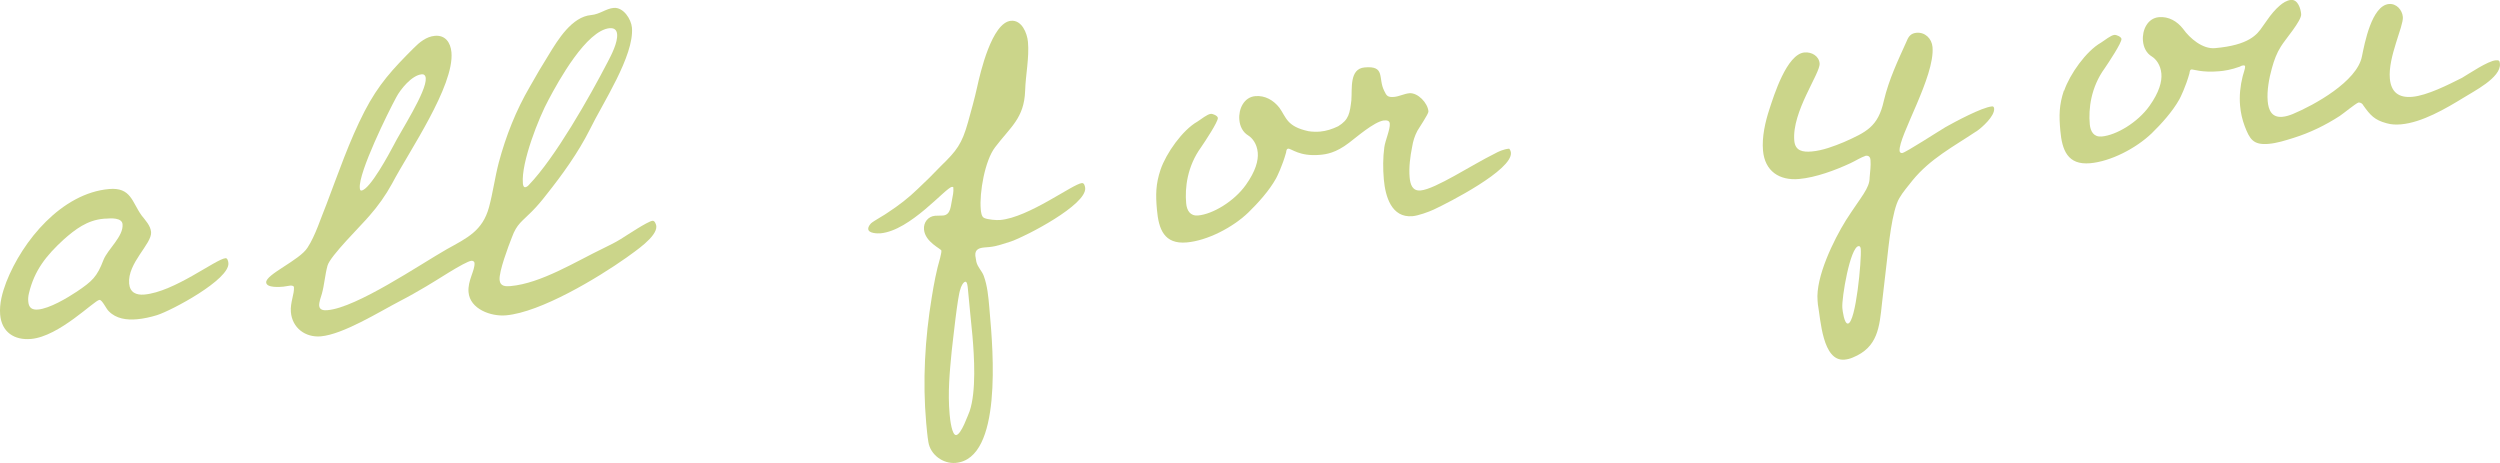 <?xml version="1.0" encoding="UTF-8"?><svg id="_レイヤー_2" xmlns="http://www.w3.org/2000/svg" viewBox="0 0 318.86 59.06"><defs><style>.cls-1{fill:#cbd58a;}</style></defs><g id="m_copy1"><g><path class="cls-1" d="M.02,40.14c-.12-1.43,.29-2.86,.78-4.16,2.07-5.3,7.08-11.34,13.11-11.87,2.81-.25,2.92,1.67,4.15,3.37,.48,.62,1.14,1.29,1.21,2.12,.13,1.49-3.03,3.94-2.8,6.57,.1,1.14,.91,1.49,1.93,1.4,3.83-.33,9.12-4.53,10.37-4.64,.24-.02,.34,.39,.36,.63,.18,2.09-7.24,6.05-9.12,6.64-.82,.25-1.71,.45-2.54,.52-1.32,.12-2.66-.07-3.58-1.01-.33-.27-.85-1.49-1.21-1.46-.66,.06-5.13,4.67-8.72,4.98-2.15,.19-3.75-.88-3.94-3.09Zm13.44-12.26l-.24,.02c-2.09,.18-3.62,1.34-5.13,2.68-2.17,2-3.7,3.88-4.4,6.83-.09,.37-.12,.73-.08,1.09,.07,.78,.51,1.04,1.23,.98,1.49-.13,3.73-1.47,4.98-2.3,1.93-1.31,2.55-1.85,3.38-4.03,.54-1.37,2.57-3,2.43-4.55-.07-.84-1.45-.78-2.17-.71Z"/><path class="cls-1" d="M79.91,32.85c-3.69,2.61-10.95,6.98-15.38,7.37-1.91,.17-4.59-.8-4.77-2.95-.13-1.49,.84-2.78,.76-3.74-.02-.18-.21-.28-.38-.27-.84,.07-4.88,2.78-5.8,3.28-1.09,.64-2.18,1.27-3.33,1.86-2.65,1.38-7.22,4.24-10.09,4.5-1.97,.17-3.65-1.07-3.82-3.1-.1-1.2,.46-2.33,.39-3.17-.02-.18-.26-.22-.5-.2-.3,.03-.65,.12-.83,.13-.42,.04-2.15,.19-2.21-.53-.09-1.02,4.27-2.84,5.27-4.44,1.01-1.53,1.71-3.82,2.41-5.51,1.52-3.99,2.91-8.08,4.86-11.87,1.8-3.47,3.57-5.37,6.28-8.08,.72-.73,1.62-1.47,2.7-1.56,1.32-.12,2,.85,2.11,2.1,.38,4.3-5.45,12.7-7.57,16.74-.83,1.52-1.8,2.87-2.89,4.11-1.04,1.24-5.03,5.14-5.35,6.37-.32,1.17-.39,2.38-.71,3.56-.14,.43-.38,1.12-.35,1.54,.05,.6,.66,.61,1.07,.57,3.71-.32,11.72-5.78,15.22-7.78,2.58-1.43,4.55-2.33,5.37-5.35,.5-1.85,.75-3.8,1.25-5.71,.91-3.39,2.19-6.64,3.97-9.68,.78-1.39,1.57-2.73,2.41-4.07,1.16-1.91,2.95-4.84,5.4-5.05,1.08-.09,1.91-.83,2.87-.91,1.25-.11,2.23,1.43,2.33,2.51,.31,3.59-3.79,9.73-5.37,13-1.49,2.96-3.53,5.79-5.54,8.31-.59,.77-1.2,1.49-1.86,2.15-1.22,1.25-1.91,1.55-2.54,3.29-.44,1.12-1.67,4.36-1.57,5.44,.07,.84,.8,.83,1.39,.78,3.88-.34,8.34-3.14,11.86-4.83,.75-.37,1.5-.73,2.19-1.16,.69-.42,3.47-2.29,4.07-2.34,.3-.03,.46,.5,.48,.68,.12,1.37-2.79,3.26-3.8,4.01ZM53.78,9.48c-1.25,.11-2.72,1.92-3.24,2.93-1.04,1.9-4.82,9.58-4.65,11.55,.02,.18,.03,.36,.21,.34,1.08-.09,3.61-4.83,4.08-5.72,.87-1.76,4.27-6.94,4.12-8.61-.03-.36-.23-.52-.52-.5Zm24-5.89c-2.99,.26-6.57,6.78-7.81,9.12-1.25,2.28-3.51,8.02-3.28,10.65,0,.12,.05,.54,.29,.52,.18-.02,.35-.15,.46-.28,3.37-3.49,7.75-11.22,10.07-15.7,.46-.88,1.29-2.46,1.2-3.54-.05-.54-.37-.81-.91-.76Z"/><path class="cls-1" d="M129,30.78c-.88,.26-1.81,.64-2.83,.73l-.6,.05c-.66,.06-1.25,.23-1.17,1.07,.03,.3,.11,.53,.13,.77,.18,.71,.7,1.14,.94,1.78,.47,1.28,.59,2.66,.71,4.03l.06,.72c.41,4.66,1.63,18.59-4.35,19.11-1.61,.14-3.22-1.04-3.48-2.65-.13-.77-.2-1.61-.28-2.45-.47-5.32-.16-10.77,.71-16.02,.27-1.71,.6-3.43,1.07-5.03,.04-.24,.18-.68,.16-.92-.02-.24-2.08-1.08-2.22-2.7-.08-.9,.52-1.67,1.41-1.75,.3-.03,.66,0,1.02-.03,1.02-.09,.97-1.29,1.15-2.03,.08-.49,.22-.92,.16-1.58-.06-.05-.12-.05-.18-.04-.78,.07-5.29,5.58-9.12,5.92-.36,.03-1.5,.01-1.55-.53-.03-.3,.19-.56,.36-.75,.28-.27,1.83-1.12,2.17-1.39,1.37-.9,2.61-1.85,3.77-2.98,1-.93,2-1.92,2.94-2.91,2.05-1.99,2.7-2.83,3.48-5.6,.41-1.48,.83-2.96,1.17-4.5,.39-1.78,1.87-8.23,4.32-8.45,1.37-.12,2.06,1.57,2.16,2.7,.18,2.03-.3,4.18-.36,6.23-.12,3.5-1.88,4.62-3.83,7.2-1.3,1.68-2.02,5.78-1.83,7.93,.03,.3,.08,.96,.46,1.1,.44,.2,1.53,.29,2.01,.25,3.65-.32,9.29-4.61,10.43-4.71,.3-.03,.39,.39,.42,.63,.19,2.15-7.53,6.14-9.4,6.79Zm-5.56,5.97c-.02-.18-.07-.84-.31-.82-.3,.03-.6,.72-.64,.96-.35,.81-.97,6.77-1.11,7.93-.25,2.61-.51,5.22-.26,8.03,.06,.72,.3,2.68,.83,2.64,.66-.06,1.52-2.6,1.72-3.04,.86-2.54,.59-6.98,.36-9.61-.18-2.03-.42-4.06-.59-6.09Z"/><path class="cls-1" d="M172.36,12.72c.12-1.4-.28-3.95,1.69-4.12,2.69-.24,1.68,1.36,2.49,2.97,.3,.64,.44,.86,1.27,.79,.66-.06,1.29-.41,1.95-.47,1.08-.09,2.34,1.24,2.43,2.32,.03,.3-1.2,2.09-1.41,2.47-.36,.69-.55,1.31-.67,2.05-.25,1.23-.43,2.63-.32,3.88,.08,.9,.34,1.78,1.41,1.68,1.85-.16,6.58-3.29,9.41-4.68,.52-.29,1.15-.58,1.87-.65,.13,.11,.21,.34,.23,.52,.19,2.21-7.94,6.36-9.85,7.25-.64,.3-1.98,.78-2.7,.84-2.69,.24-3.47-2.53-3.66-4.68-.12-1.37-.12-2.76,.06-4.1,.11-.85,.76-2.3,.7-3.01-.03-.36-.28-.46-.76-.42-1.25,.17-3.54,2.18-4.45,2.86-1.69,1.29-2.88,1.46-3.72,1.53-2.63,.23-3.62-.83-4.04-.79-.18,.02-.22,.2-.26,.5-.46,1.67-1.17,3.11-1.28,3.3-.88,1.58-2.31,3.15-3.53,4.34-2,1.92-5.23,3.59-7.86,3.82-2.87,.25-3.58-1.67-3.8-4.18-.17-1.91-.16-3.24,.46-5.1,.72-2.11,2.81-5.06,4.7-6.13,.46-.28,1.24-.95,1.72-.99,.24-.02,.86,.23,.89,.52,.04,.48-1.66,3.04-2.14,3.74-1.77,2.44-2.08,5.18-1.9,7.15,.08,.9,.5,1.64,1.52,1.55,1.85-.16,4.6-1.79,6.1-3.91,1.23-1.73,1.6-3.09,1.51-4.11-.1-1.14-.71-1.87-1.21-2.18-.7-.42-1.07-1.17-1.14-2.01-.12-1.37,.59-2.88,2.03-3.01,1.25-.11,2.33,.52,3.08,1.48,.89,1.25,.93,2.39,3.7,2.99,.49,.08,1.03,.09,1.51,.05,.78-.07,1.54-.32,2.29-.68,1.37-.84,1.48-1.64,1.69-3.4Z"/><path class="cls-1" d="M252.04,16.77c-2.9,1.94-5.84,3.46-8.12,6.25-.54,.71-1.2,1.43-1.67,2.25-.95,1.59-1.38,6.2-1.59,8.03l-.62,5.35c-.33,3.1-.53,5.65-3.73,6.95-.35,.15-.7,.24-1.06,.27-2.81,.25-3.04-5.15-3.39-7.05l-.04-.48c-.26-2.99,2.04-7.71,3.62-10.25,1.96-3.06,3.02-4.06,3.02-5.44,.06-.73,.17-1.52,.11-2.24-.02-.24-.11-.59-.59-.55-.7,.24-1.33,.66-1.96,.95-1.91,.89-4.42,1.83-6.57,2.02-2.51,.22-4.36-1-4.59-3.63-.15-1.73,.28-3.64,.81-5.25,.57-1.74,2.21-7.06,4.48-7.26,.9-.08,1.85,.44,1.93,1.4,.11,1.25-3.56,6.15-3.23,9.86,.12,1.31,1.09,1.47,2.23,1.37,1.38-.12,2.83-.67,4.11-1.2,2.84-1.27,4.35-1.95,5.08-5.26,.66-2.77,1.78-5.09,2.94-7.67,.25-.62,.58-.95,1.24-1.01,1.08-.09,1.93,.73,2.03,1.81,.33,3.77-4.36,11.4-4.2,13.26,.02,.18,.15,.29,.33,.27,.42-.04,4.81-2.89,5.55-3.32,1.15-.64,4.6-2.51,5.91-2.63,.18-.02,.25,.1,.27,.28,.08,.96-1.54,2.42-2.27,2.91Zm-14.98,14.62c-1.08,.09-2.19,6.64-2.08,7.89,.03,.36,.24,2.03,.71,1.99,1.02-.09,1.75-8.16,1.64-9.48-.01-.12-.04-.42-.28-.4Z"/><path class="cls-1" d="M263.27,11.57c.72-2.11,2.81-5.06,4.7-6.13,.46-.28,1.24-.95,1.72-.99,.24-.02,.86,.23,.89,.52,.04,.48-1.66,3.04-2.14,3.74-1.77,2.44-2.08,5.18-1.9,7.15,.08,.9,.51,1.64,1.52,1.55,1.85-.16,4.6-1.79,6.1-3.91,1.23-1.73,1.6-3.09,1.51-4.11-.1-1.14-.71-1.87-1.21-2.18-.7-.42-1.07-1.17-1.14-2.01-.12-1.37,.59-2.88,2.03-3.01,1.25-.11,2.33,.52,3.08,1.48,.89,1.25,2.52,2.61,4.07,2.47,4.36-.38,5.39-1.74,6.08-2.76l.59-.83c.48-.7,1.03-1.35,1.59-1.83,.39-.34,.9-.68,1.44-.73,.9-.08,1.25,1.16,1.3,1.81,.07,.84-2.06,3.25-2.59,4.14-.53,.83-.87,1.76-1.14,2.75-.37,1.3-.65,2.89-.54,4.2,.1,1.2,.55,2.12,1.86,2.01,.48-.04,.95-.2,1.35-.36,2.73-1.14,8.19-4.15,8.81-7.34,.34-1.66,1.24-6.49,3.45-6.69,.96-.08,1.69,.76,1.77,1.65,.1,1.2-1.9,5.1-1.66,7.85,.15,1.73,1.12,2.49,2.85,2.34,1.91-.17,4.62-1.55,6.35-2.42,.97-.57,3.3-2.16,4.32-2.24,.42-.04,.49,.08,.52,.44,.16,1.79-3.42,3.55-4.62,4.32-2.29,1.4-5.32,3.18-8.01,3.41-.6,.05-1.2,.04-1.82-.14-1.54-.41-2.08-1.02-2.97-2.27-.08-.17-.28-.4-.63-.37-.41,.16-1.87,1.37-2.38,1.71-1.82,1.18-3.79,2.14-5.9,2.8-1.06,.33-2.11,.67-3.19,.76-1.97,.17-2.4-.63-3.03-2.26-.31-.82-.51-1.7-.59-2.6-.11-1.26,.02-2.53,.33-3.76,.09-.37,.33-.99,.31-1.23-.01-.12-.08-.17-.2-.16-.12,.01-.24,.02-.47,.16-1.11,.4-2,.54-2.66,.59-2.21,.19-3.27-.26-3.51-.23-.18,.02-.22,.2-.26,.5-.46,1.67-1.17,3.11-1.28,3.3-.88,1.58-2.31,3.15-3.53,4.34-2,1.92-5.23,3.59-7.86,3.82-2.87,.25-3.58-1.67-3.8-4.18-.17-1.91-.16-3.24,.46-5.1Z"/></g></g></svg>
